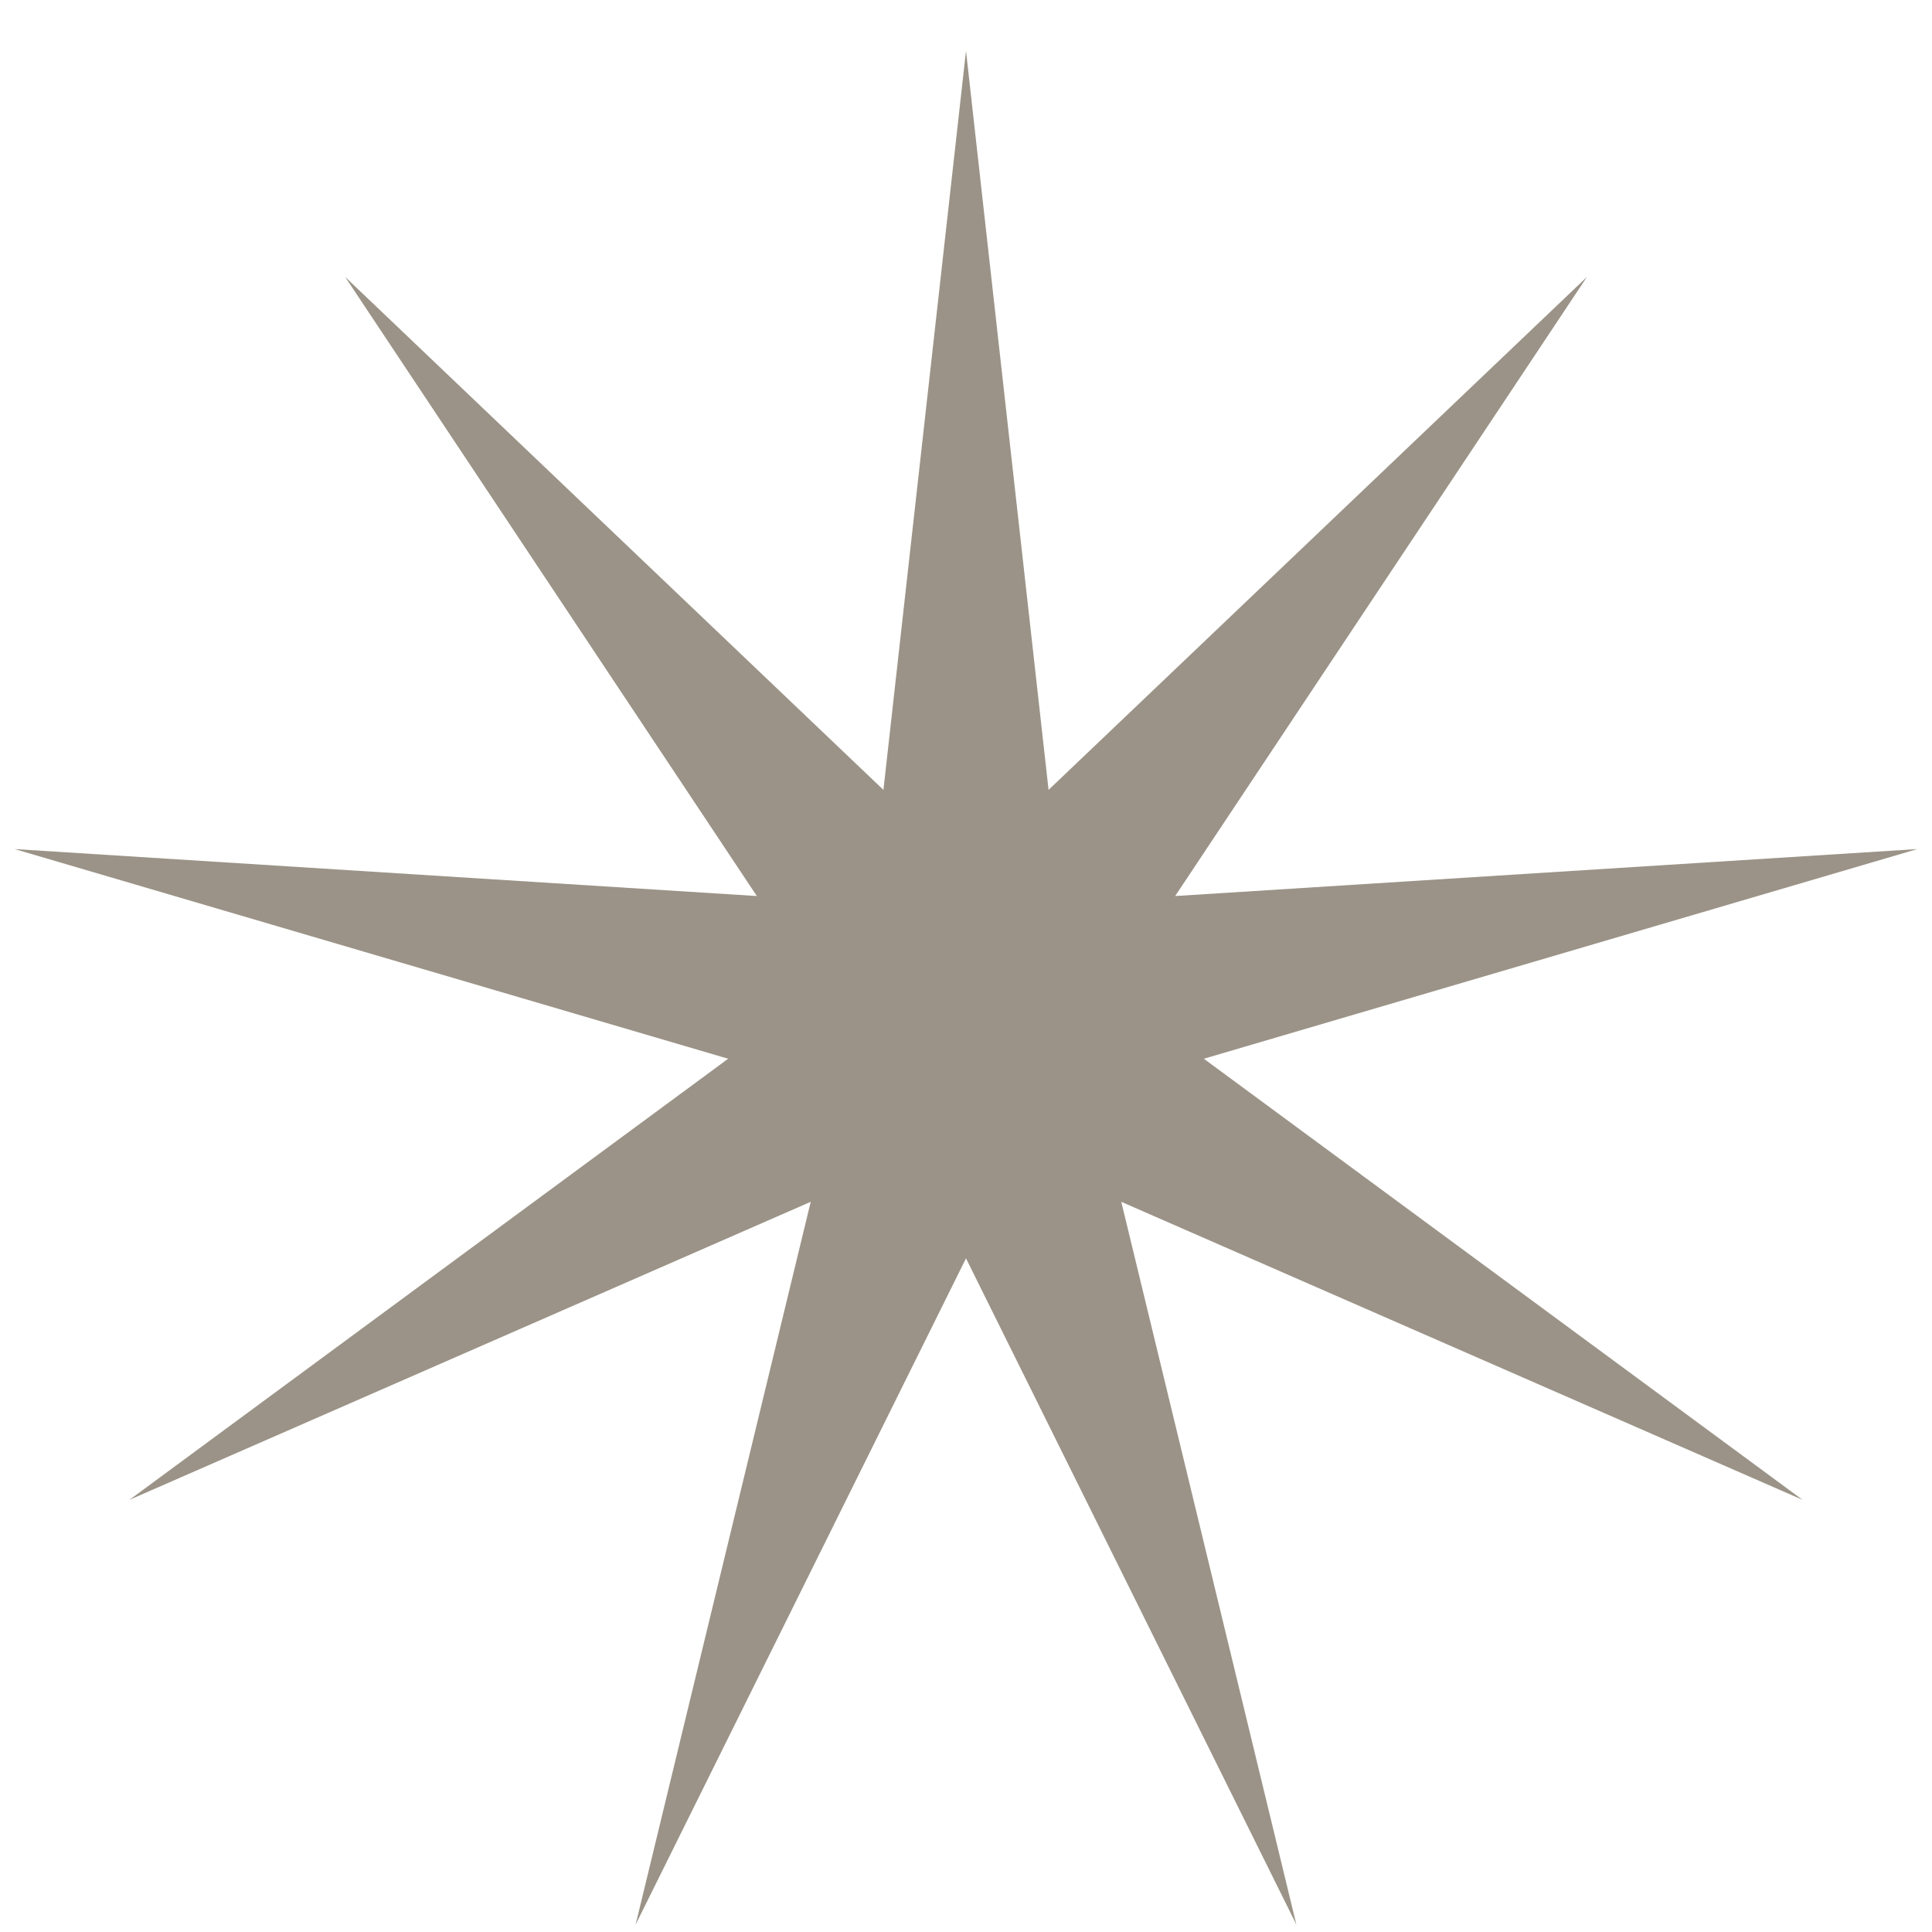 <svg width="19" height="19" viewBox="0 0 19 19" fill="none" xmlns="http://www.w3.org/2000/svg">
<path d="M9.5 0.5L10.312 7.768L15.607 2.723L11.557 8.812L18.856 8.35L11.839 10.412L17.727 14.75L11.027 11.819L12.749 18.927L9.5 12.375L6.251 18.927L7.973 11.819L1.273 14.75L7.161 10.412L0.144 8.35L7.443 8.812L3.394 2.723L8.688 7.768L9.5 0.5Z" fill="#9B9387"/>
</svg>
